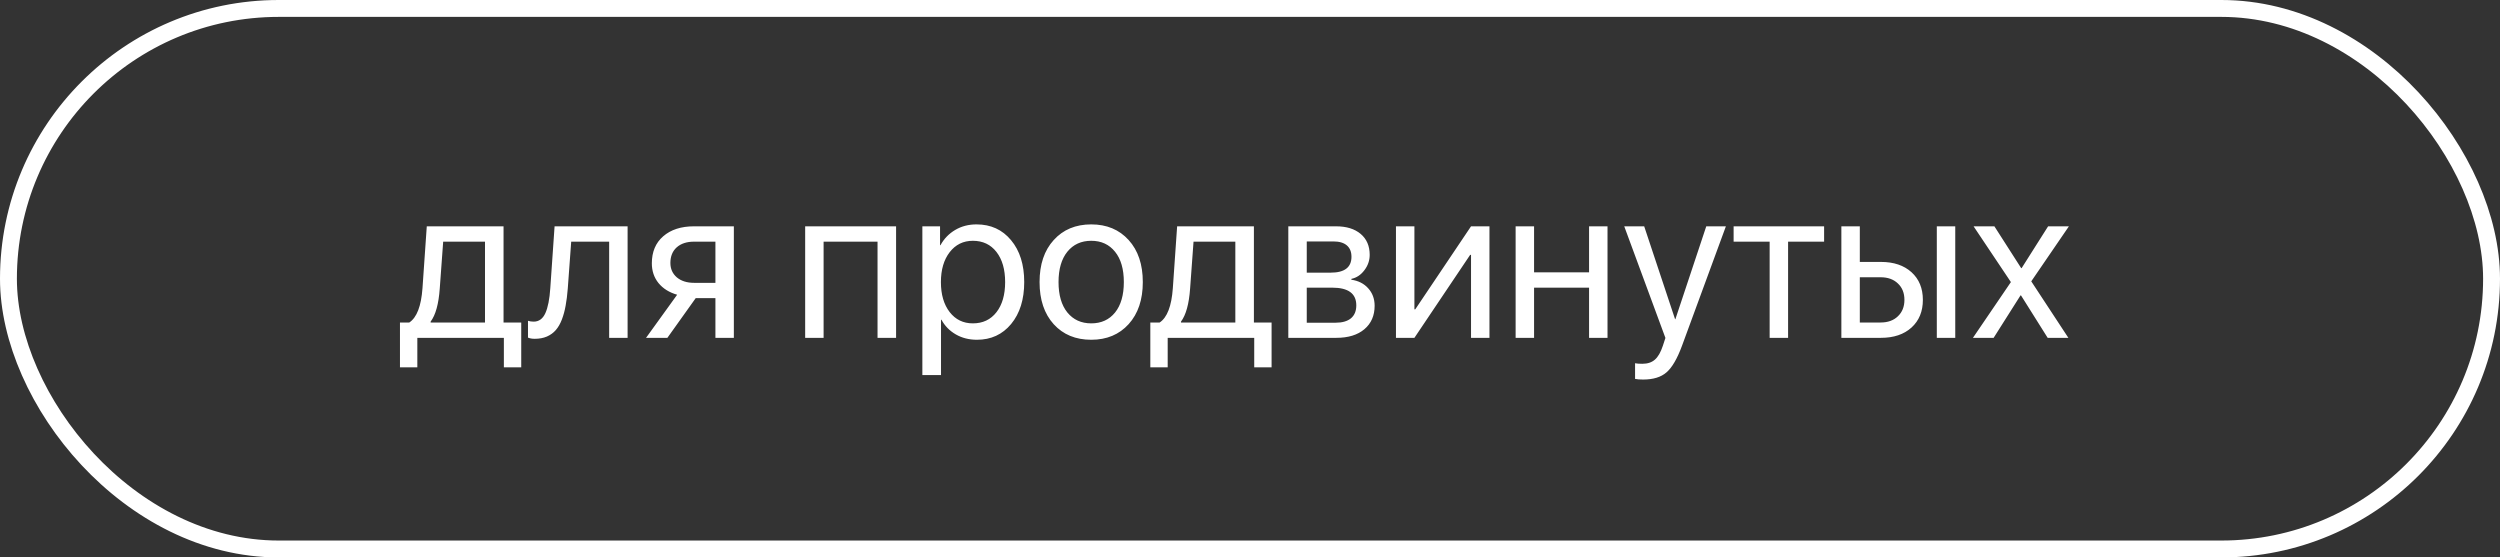 <?xml version="1.0" encoding="UTF-8"?> <svg xmlns="http://www.w3.org/2000/svg" width="148" height="33" viewBox="0 0 148 33" fill="none"><rect x="0" y="0" width="148" height="33" fill="#333333" stroke="none"/> <path d="M28.712 19.092V14.306H26.236L26.033 17.086C25.969 17.992 25.79 18.644 25.493 19.041V19.092H28.712ZM24.706 21.746H23.678V19.092H24.23C24.674 18.8 24.935 18.123 25.011 17.061L25.265 13.398H29.81V19.092H30.857V21.746H29.829V20H24.706V21.746ZM33.612 17.086C33.582 17.467 33.54 17.804 33.485 18.096C33.434 18.388 33.36 18.661 33.263 18.915C33.166 19.169 33.045 19.378 32.901 19.543C32.761 19.704 32.586 19.831 32.374 19.924C32.167 20.013 31.926 20.057 31.651 20.057C31.498 20.057 31.367 20.034 31.257 19.987V18.991C31.358 19.025 31.471 19.041 31.593 19.041C31.902 19.041 32.133 18.874 32.285 18.54C32.438 18.201 32.535 17.709 32.577 17.061L32.831 13.398H37.154V20H36.062V14.306H33.815L33.612 17.086ZM41.09 16.744H42.353V14.306H41.09C40.658 14.306 40.315 14.418 40.061 14.643C39.812 14.867 39.687 15.176 39.687 15.569C39.687 15.916 39.814 16.2 40.068 16.42C40.326 16.636 40.666 16.744 41.09 16.744ZM42.353 20V17.651H41.185L39.509 20H38.246L40.087 17.448C39.617 17.313 39.249 17.082 38.982 16.756C38.72 16.43 38.589 16.041 38.589 15.588C38.589 14.911 38.813 14.378 39.261 13.989C39.714 13.595 40.321 13.398 41.083 13.398H43.444V20H42.353ZM51.95 20V14.306H48.757V20H47.666V13.398H53.048V20H51.95ZM57.809 13.284C58.656 13.284 59.337 13.595 59.853 14.217C60.374 14.839 60.634 15.667 60.634 16.699C60.634 17.727 60.376 18.555 59.859 19.181C59.343 19.803 58.668 20.114 57.835 20.114C57.369 20.114 56.952 20.009 56.584 19.797C56.216 19.585 55.932 19.295 55.733 18.927H55.708V22.203H54.604V13.398H55.651V14.516H55.676C55.884 14.135 56.174 13.834 56.546 13.614C56.918 13.394 57.34 13.284 57.809 13.284ZM57.593 19.143C58.182 19.143 58.647 18.923 58.99 18.483C59.333 18.043 59.504 17.448 59.504 16.699C59.504 15.95 59.333 15.356 58.99 14.915C58.647 14.475 58.182 14.255 57.593 14.255C57.026 14.255 56.569 14.48 56.222 14.928C55.875 15.377 55.702 15.967 55.702 16.699C55.702 17.436 55.875 18.028 56.222 18.477C56.569 18.921 57.026 19.143 57.593 19.143ZM64.601 20.114C63.679 20.114 62.938 19.808 62.38 19.194C61.821 18.576 61.542 17.744 61.542 16.699C61.542 15.654 61.821 14.825 62.38 14.211C62.938 13.593 63.679 13.284 64.601 13.284C65.519 13.284 66.258 13.593 66.817 14.211C67.375 14.825 67.654 15.654 67.654 16.699C67.654 17.74 67.375 18.57 66.817 19.188C66.258 19.805 65.519 20.114 64.601 20.114ZM63.186 18.496C63.537 18.927 64.009 19.143 64.601 19.143C65.194 19.143 65.663 18.929 66.01 18.502C66.357 18.07 66.531 17.469 66.531 16.699C66.531 15.929 66.357 15.33 66.01 14.903C65.663 14.471 65.194 14.255 64.601 14.255C64.009 14.255 63.537 14.471 63.186 14.903C62.839 15.335 62.665 15.933 62.665 16.699C62.665 17.465 62.839 18.064 63.186 18.496ZM73.132 19.092V14.306H70.657L70.454 17.086C70.39 17.992 70.21 18.644 69.914 19.041V19.092H73.132ZM69.127 21.746H68.099V19.092H68.651C69.095 18.8 69.356 18.123 69.432 17.061L69.686 13.398H74.231V19.092H75.278V21.746H74.25V20H69.127V21.746ZM78.941 14.293H77.36V16.141H78.775C79.597 16.141 80.007 15.828 80.007 15.201C80.007 14.909 79.916 14.685 79.734 14.528C79.552 14.372 79.288 14.293 78.941 14.293ZM78.864 17.029H77.36V19.105H79.061C79.459 19.105 79.764 19.018 79.975 18.845C80.187 18.667 80.293 18.411 80.293 18.077C80.293 17.378 79.817 17.029 78.864 17.029ZM76.268 20V13.398H79.093C79.711 13.398 80.197 13.549 80.553 13.849C80.908 14.15 81.086 14.562 81.086 15.087C81.086 15.421 80.98 15.726 80.769 16.001C80.561 16.276 80.305 16.445 80.001 16.509V16.56C80.415 16.619 80.748 16.788 80.997 17.067C81.251 17.347 81.378 17.692 81.378 18.102C81.378 18.686 81.175 19.149 80.769 19.492C80.367 19.831 79.814 20 79.112 20H76.268ZM83.733 20H82.641V13.398H83.733V18.311H83.784L87.085 13.398H88.176V20H87.085V15.087H87.034L83.733 20ZM94.073 20V17.029H90.817V20H89.725V13.398H90.817V16.122H94.073V13.398H95.165V20H94.073ZM97.273 22.469C97.074 22.469 96.915 22.456 96.796 22.431V21.504C96.898 21.526 97.042 21.536 97.228 21.536C97.537 21.536 97.785 21.454 97.971 21.289C98.157 21.128 98.314 20.855 98.441 20.47L98.593 20.006L96.155 13.398H97.336L99.164 18.895H99.183L101.011 13.398H102.173L99.577 20.463C99.293 21.234 98.987 21.76 98.656 22.044C98.331 22.328 97.869 22.469 97.273 22.469ZM107.987 13.398V14.306H105.855V20H104.763V14.306H102.63V13.398H107.987ZM114.659 20V13.398H115.751V20H114.659ZM111.333 16.414H110.101V19.092H111.333C111.76 19.092 112.101 18.97 112.355 18.724C112.613 18.479 112.742 18.155 112.742 17.753C112.742 17.347 112.613 17.023 112.355 16.782C112.101 16.536 111.76 16.414 111.333 16.414ZM109.009 20V13.398H110.101V15.506H111.352C112.109 15.506 112.712 15.709 113.161 16.115C113.609 16.521 113.834 17.067 113.834 17.753C113.834 18.439 113.609 18.984 113.161 19.391C112.712 19.797 112.109 20 111.352 20H109.009ZM119.642 17.486H119.616L118.023 20H116.798L119.045 16.699L116.836 13.398H118.068L119.654 15.874H119.68L121.248 13.398H122.479L120.251 16.655L122.447 20H121.222L119.642 17.486Z" fill="white"></path> <rect x="0.5" y="0.5" width="147" height="32" rx="16" stroke="white"></rect> </svg> 
